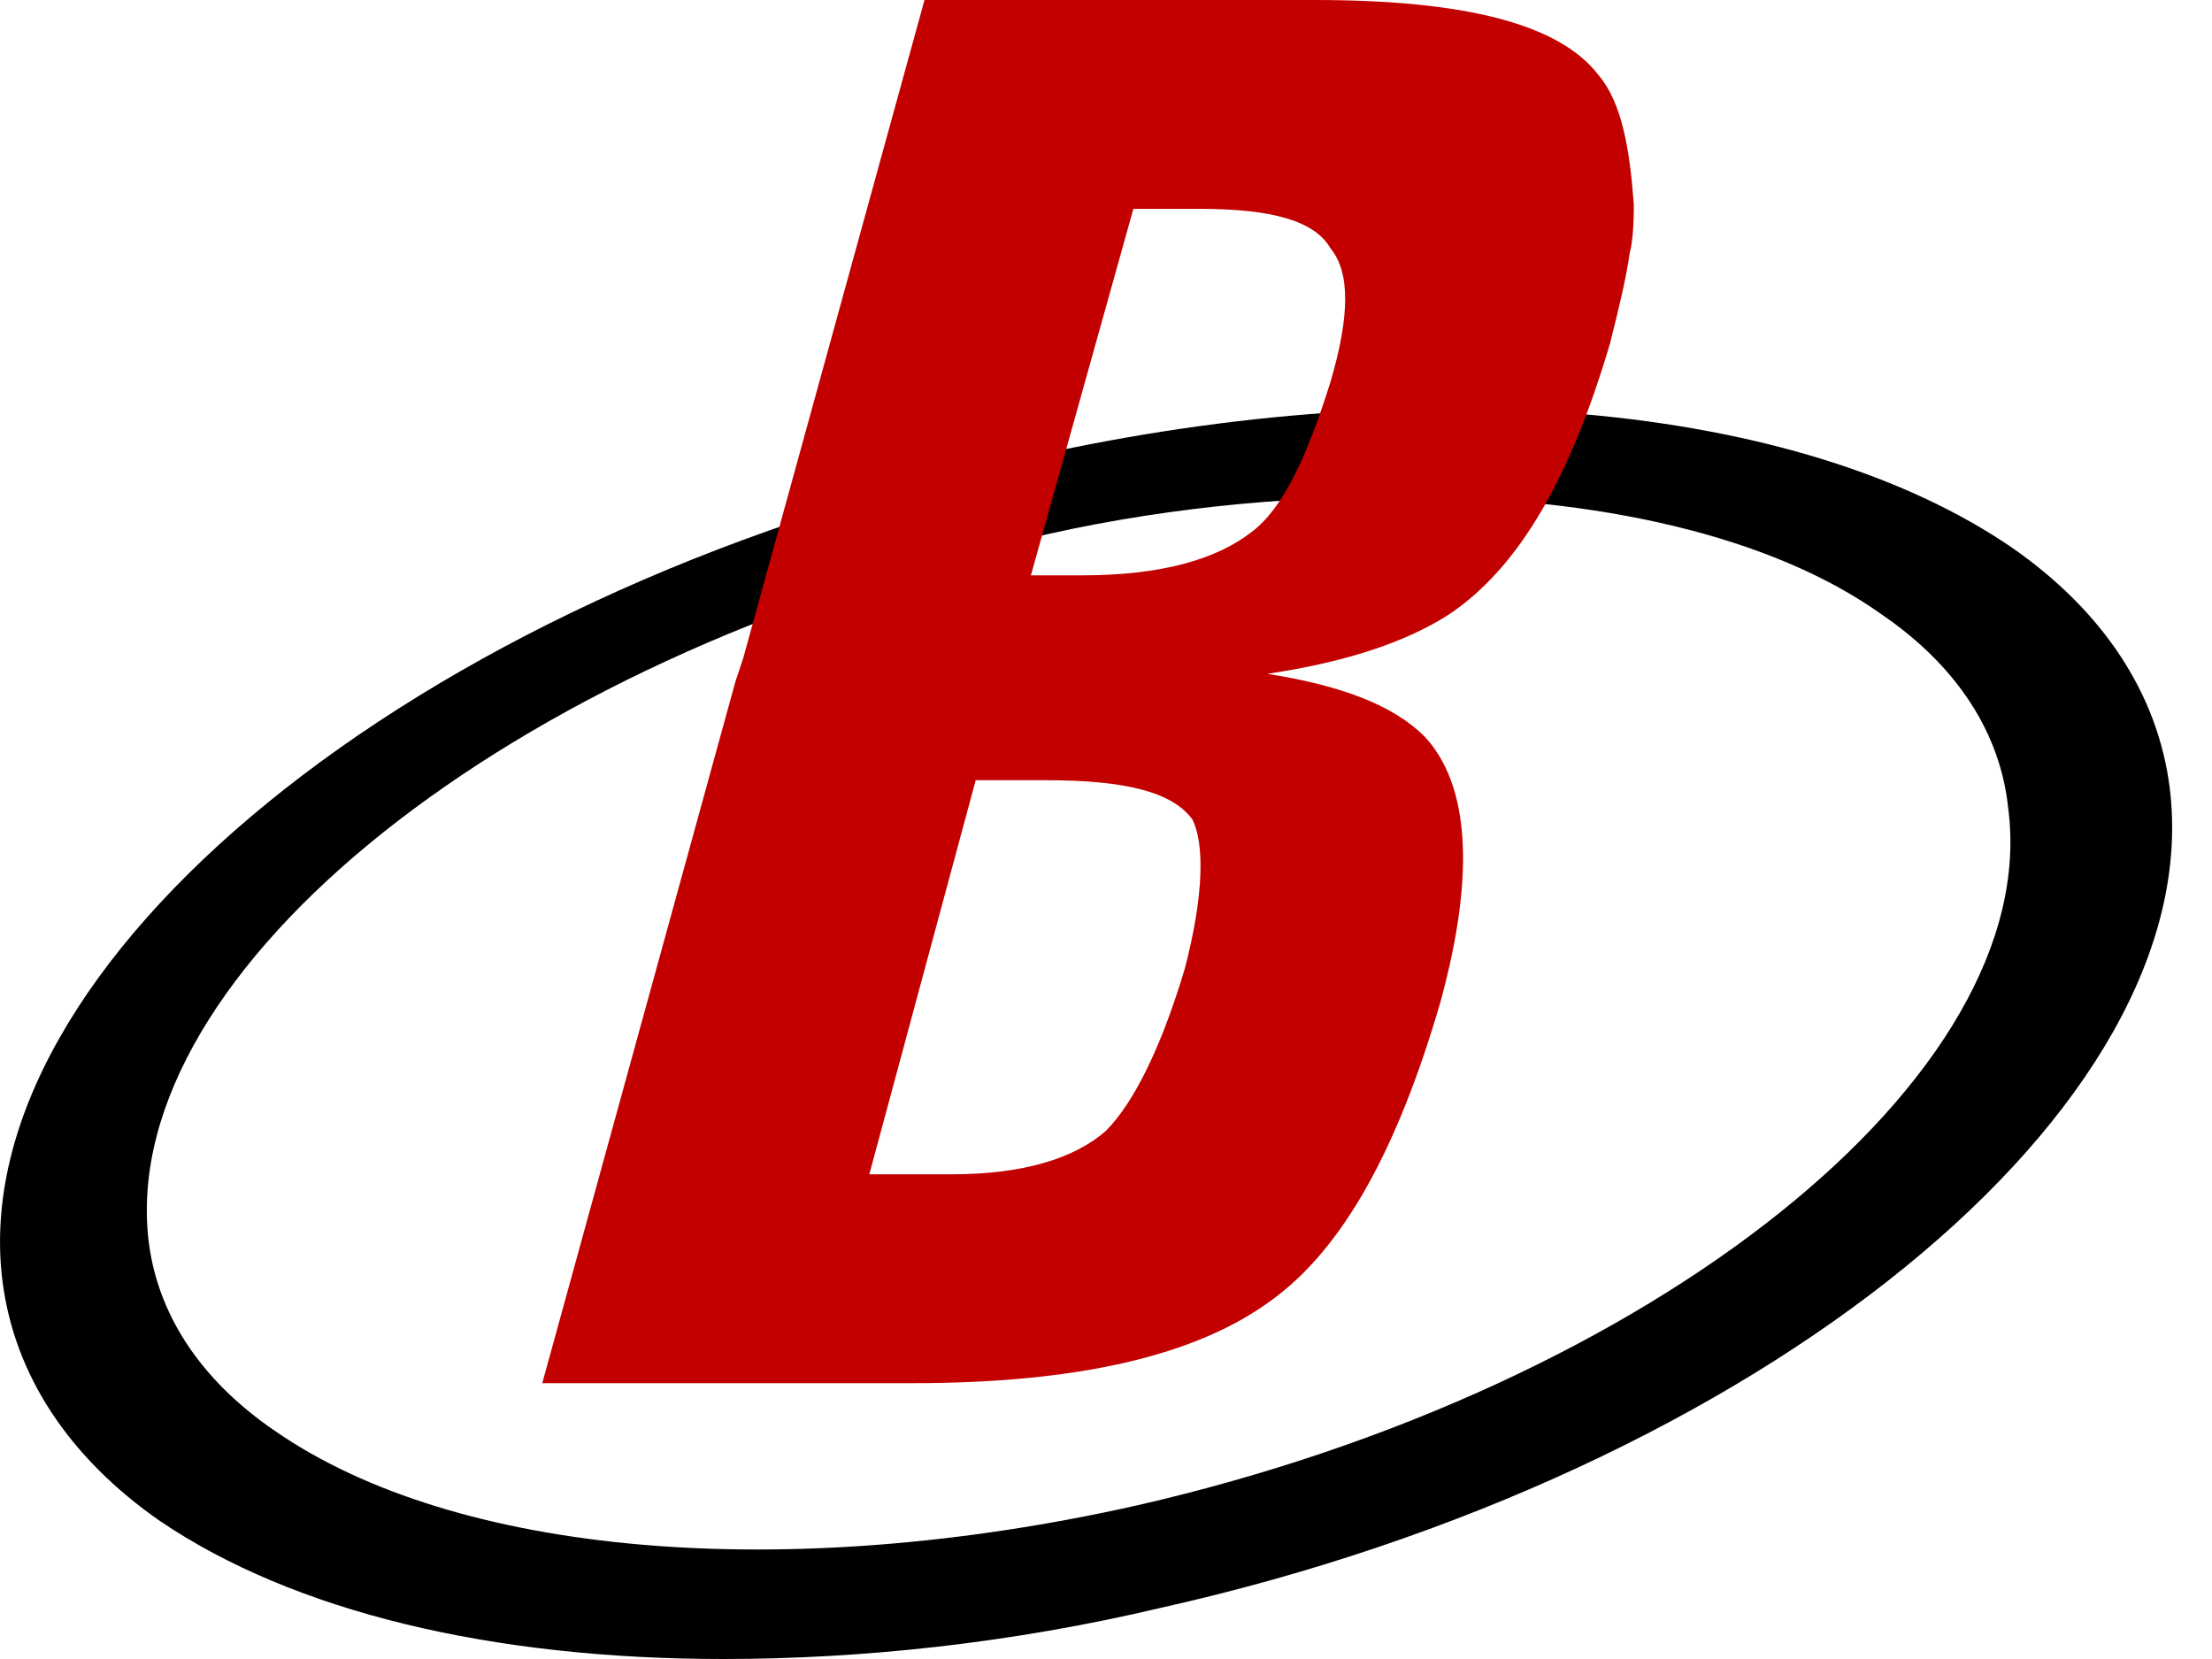 <?xml version="1.0" encoding="UTF-8"?>
<svg xmlns="http://www.w3.org/2000/svg" width="40" height="30" viewBox="0 0 40 30" fill="none">
  <path d="M39.236 14.252C39.022 12.542 38.025 11.045 36.386 9.905C32.538 7.268 25.625 6.627 18.286 8.337C7.454 10.76 -0.669 17.459 0.044 23.159C0.257 24.869 1.255 26.366 2.894 27.506C5.317 29.145 8.88 30 13.084 30C15.578 30 18.286 29.715 20.994 29.074C31.825 26.651 39.949 20.024 39.236 14.252ZM18.5 9.763C20.851 9.192 23.203 8.979 25.34 8.979C28.903 8.979 32.039 9.691 34.034 11.116C35.388 12.043 36.172 13.254 36.314 14.608C36.956 19.454 29.901 25.083 20.566 27.221C14.224 28.646 8.238 28.147 4.96 25.867C3.606 24.941 2.823 23.729 2.68 22.375C2.181 17.53 9.236 11.9 18.5 9.763Z" fill="black"></path>
  <path d="M28.903 1.354C28.191 0.428 26.48 0 23.773 0H16.718L13.44 11.9L13.298 12.328L9.806 25.012H16.504C19.497 25.012 21.635 24.513 22.989 23.515C24.271 22.589 25.269 20.808 26.053 18.1C26.694 15.748 26.552 14.181 25.768 13.325C25.198 12.755 24.271 12.399 22.918 12.185C24.343 11.972 25.412 11.615 26.195 11.116C27.478 10.261 28.404 8.622 29.117 6.2C29.26 5.629 29.402 5.059 29.473 4.561C29.473 4.561 29.545 4.347 29.545 3.705C29.473 2.708 29.331 1.853 28.903 1.354ZM21.421 17.53C20.994 18.955 20.495 19.953 19.996 20.451C19.426 20.95 18.5 21.235 17.217 21.235H15.72L17.644 14.109H18.927C20.352 14.109 21.207 14.323 21.564 14.822C21.777 15.249 21.777 16.176 21.421 17.53ZM24.058 6.912C23.63 8.266 23.203 9.192 22.633 9.62C21.991 10.119 20.994 10.404 19.568 10.404H18.642L20.495 3.777H21.706C22.989 3.777 23.773 3.99 24.058 4.489C24.414 4.917 24.414 5.701 24.058 6.912Z" fill="#C30000"></path>
</svg>
